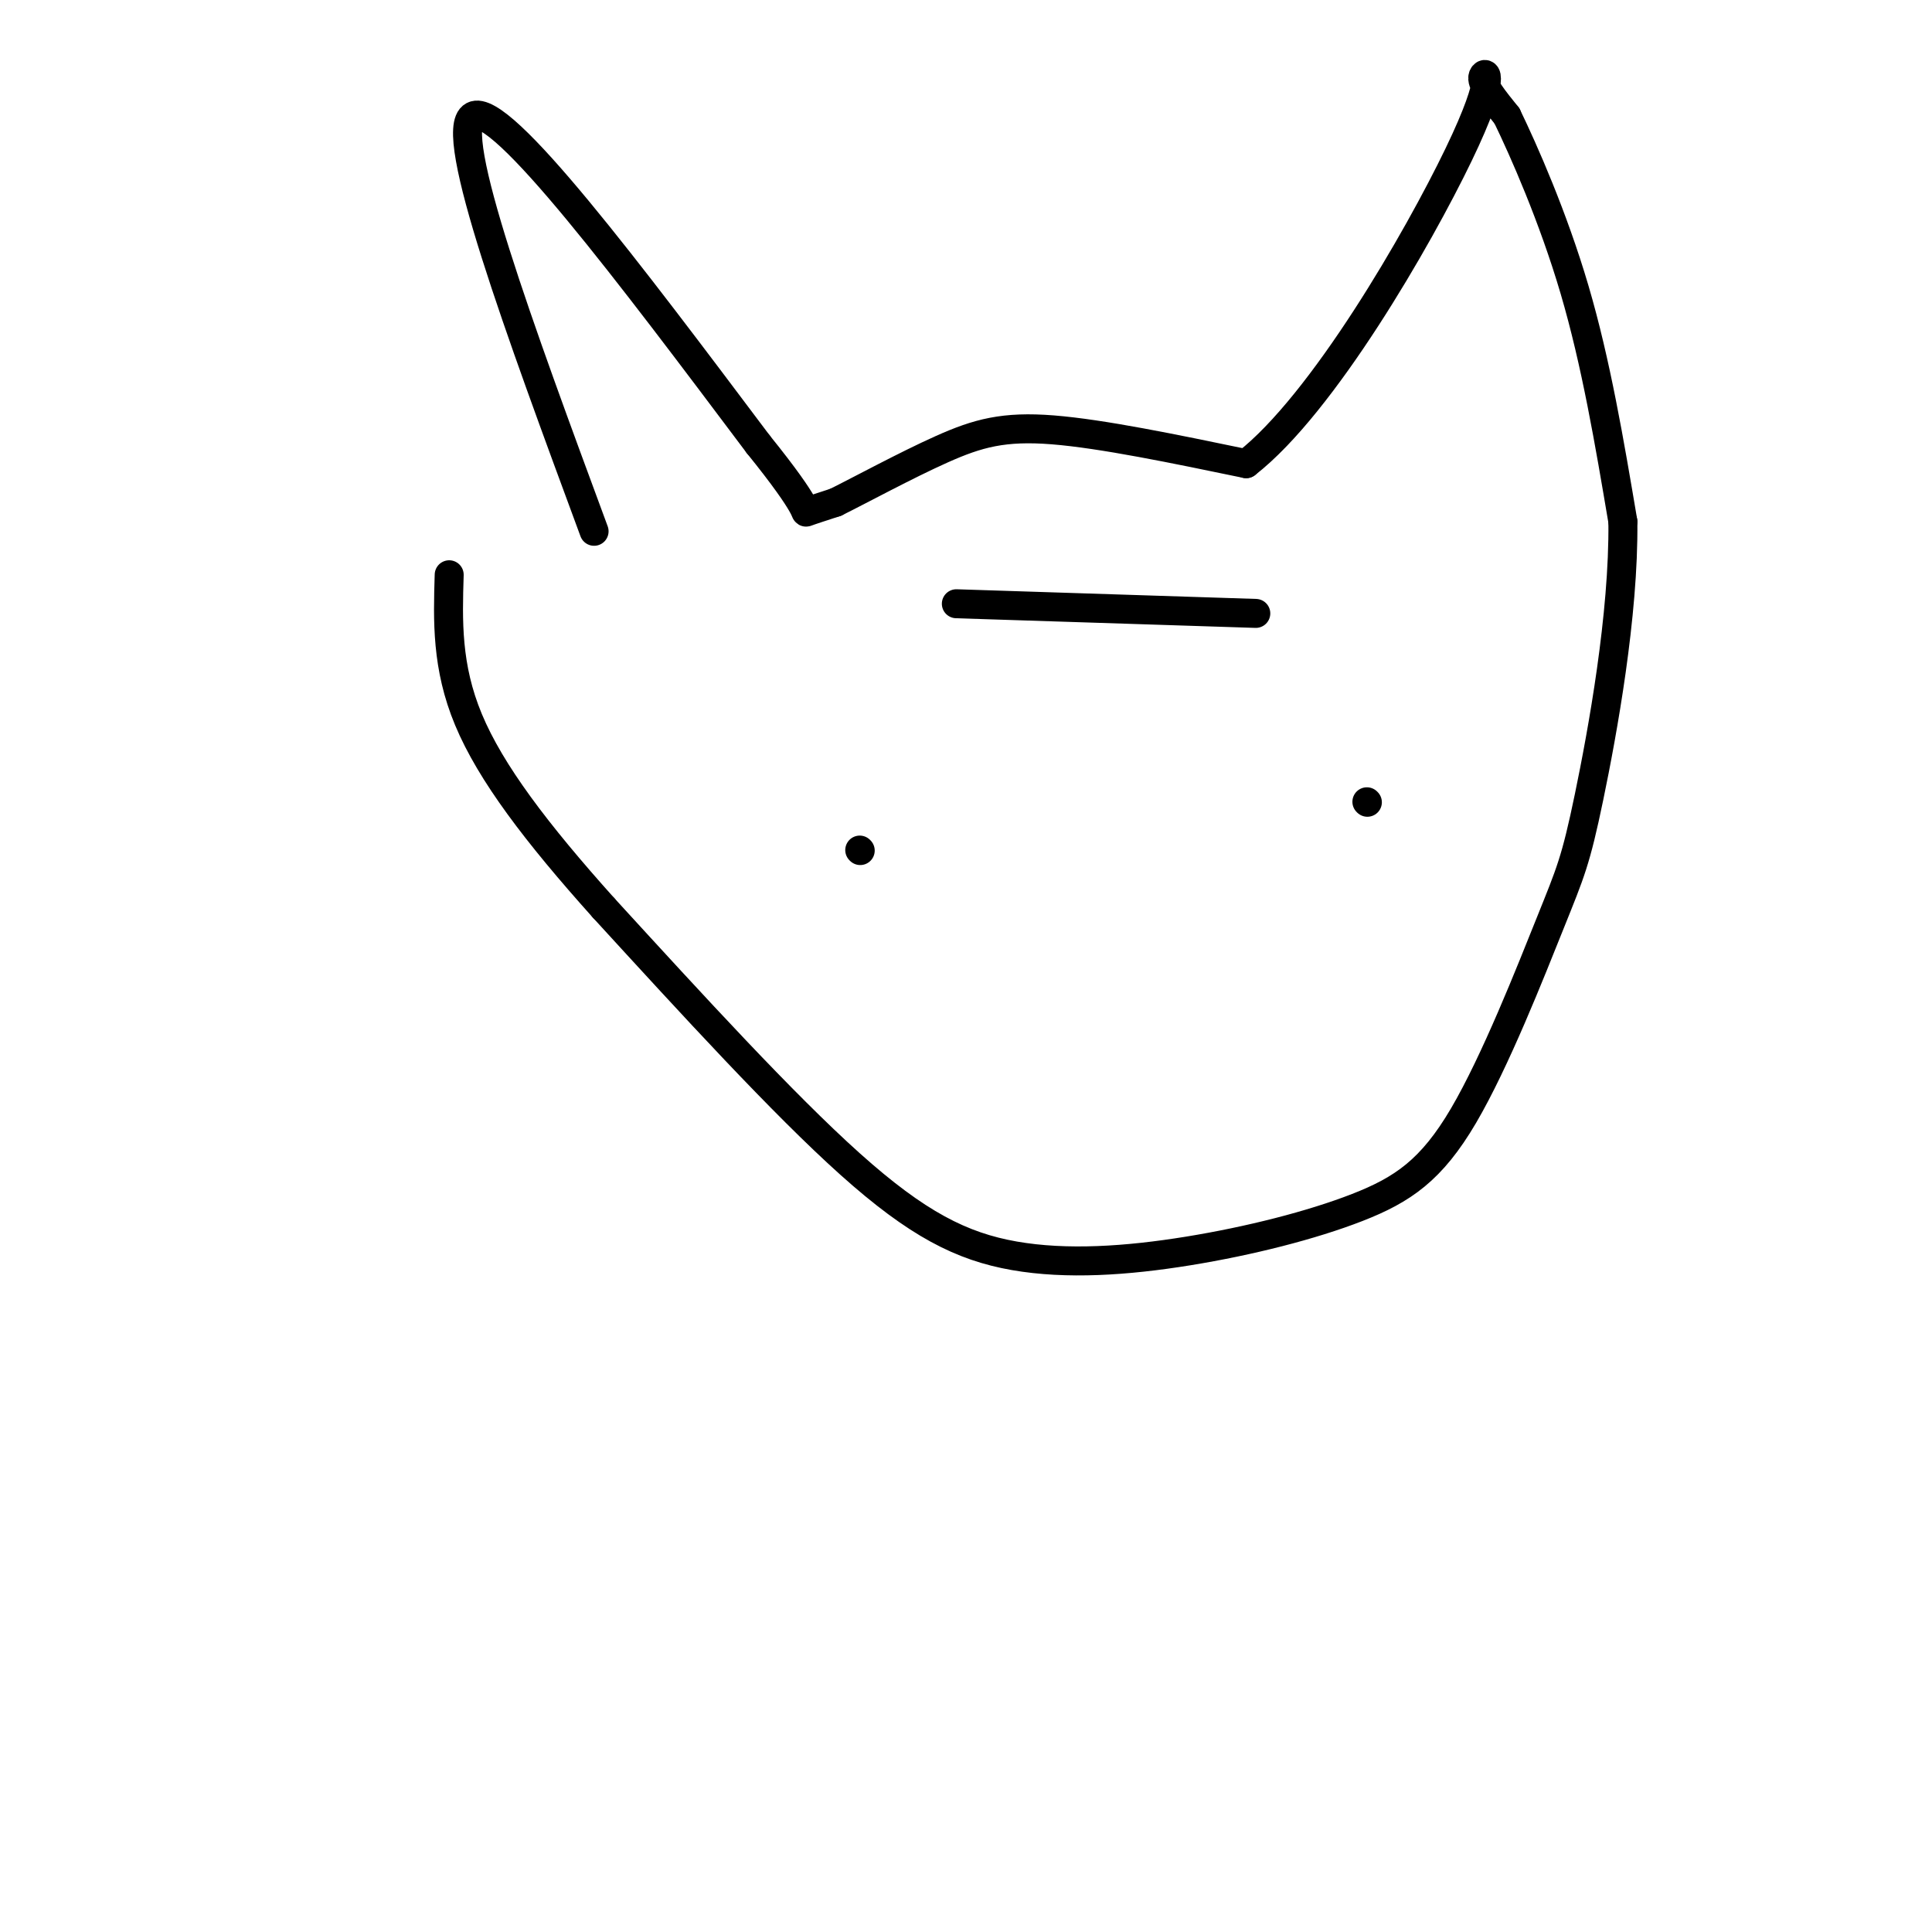 <svg viewBox='0 0 400 400' version='1.1' xmlns='http://www.w3.org/2000/svg' xmlns:xlink='http://www.w3.org/1999/xlink'><g fill='none' stroke='#000000' stroke-width='6' stroke-linecap='round' stroke-linejoin='round'><path d='M123,110c-15.333,-41.500 -30.667,-83.000 -25,-86c5.667,-3.000 32.333,32.500 59,68'/><path d='M157,92c11.133,13.778 9.467,14.222 10,14c0.533,-0.222 3.267,-1.111 6,-2'/><path d='M173,104c5.012,-2.476 14.542,-7.667 22,-11c7.458,-3.333 12.845,-4.810 23,-4c10.155,0.810 25.077,3.905 40,7'/><path d='M258,96c15.905,-12.345 35.667,-46.708 44,-64c8.333,-17.292 5.238,-17.512 5,-16c-0.238,1.512 2.381,4.756 5,8'/><path d='M312,24c3.444,7.111 9.556,20.889 14,36c4.444,15.111 7.222,31.556 10,48'/><path d='M336,108c0.219,19.335 -4.235,43.673 -7,57c-2.765,13.327 -3.842,15.642 -8,26c-4.158,10.358 -11.397,28.758 -18,40c-6.603,11.242 -12.570,15.324 -22,19c-9.430,3.676 -22.321,6.944 -35,9c-12.679,2.056 -25.144,2.900 -36,1c-10.856,-1.900 -20.102,-6.543 -34,-19c-13.898,-12.457 -32.449,-32.729 -51,-53'/><path d='M125,188c-13.978,-15.578 -23.422,-28.022 -28,-39c-4.578,-10.978 -4.289,-20.489 -4,-30'/><path d='M283,166c0.000,0.000 0.100,0.100 0.1,0.1'/><path d='M178,176c0.000,0.000 0.100,0.100 0.1,0.1'/><path d='M260,127c0.000,0.000 -62.000,-2.000 -62,-2'/></g>
</svg>